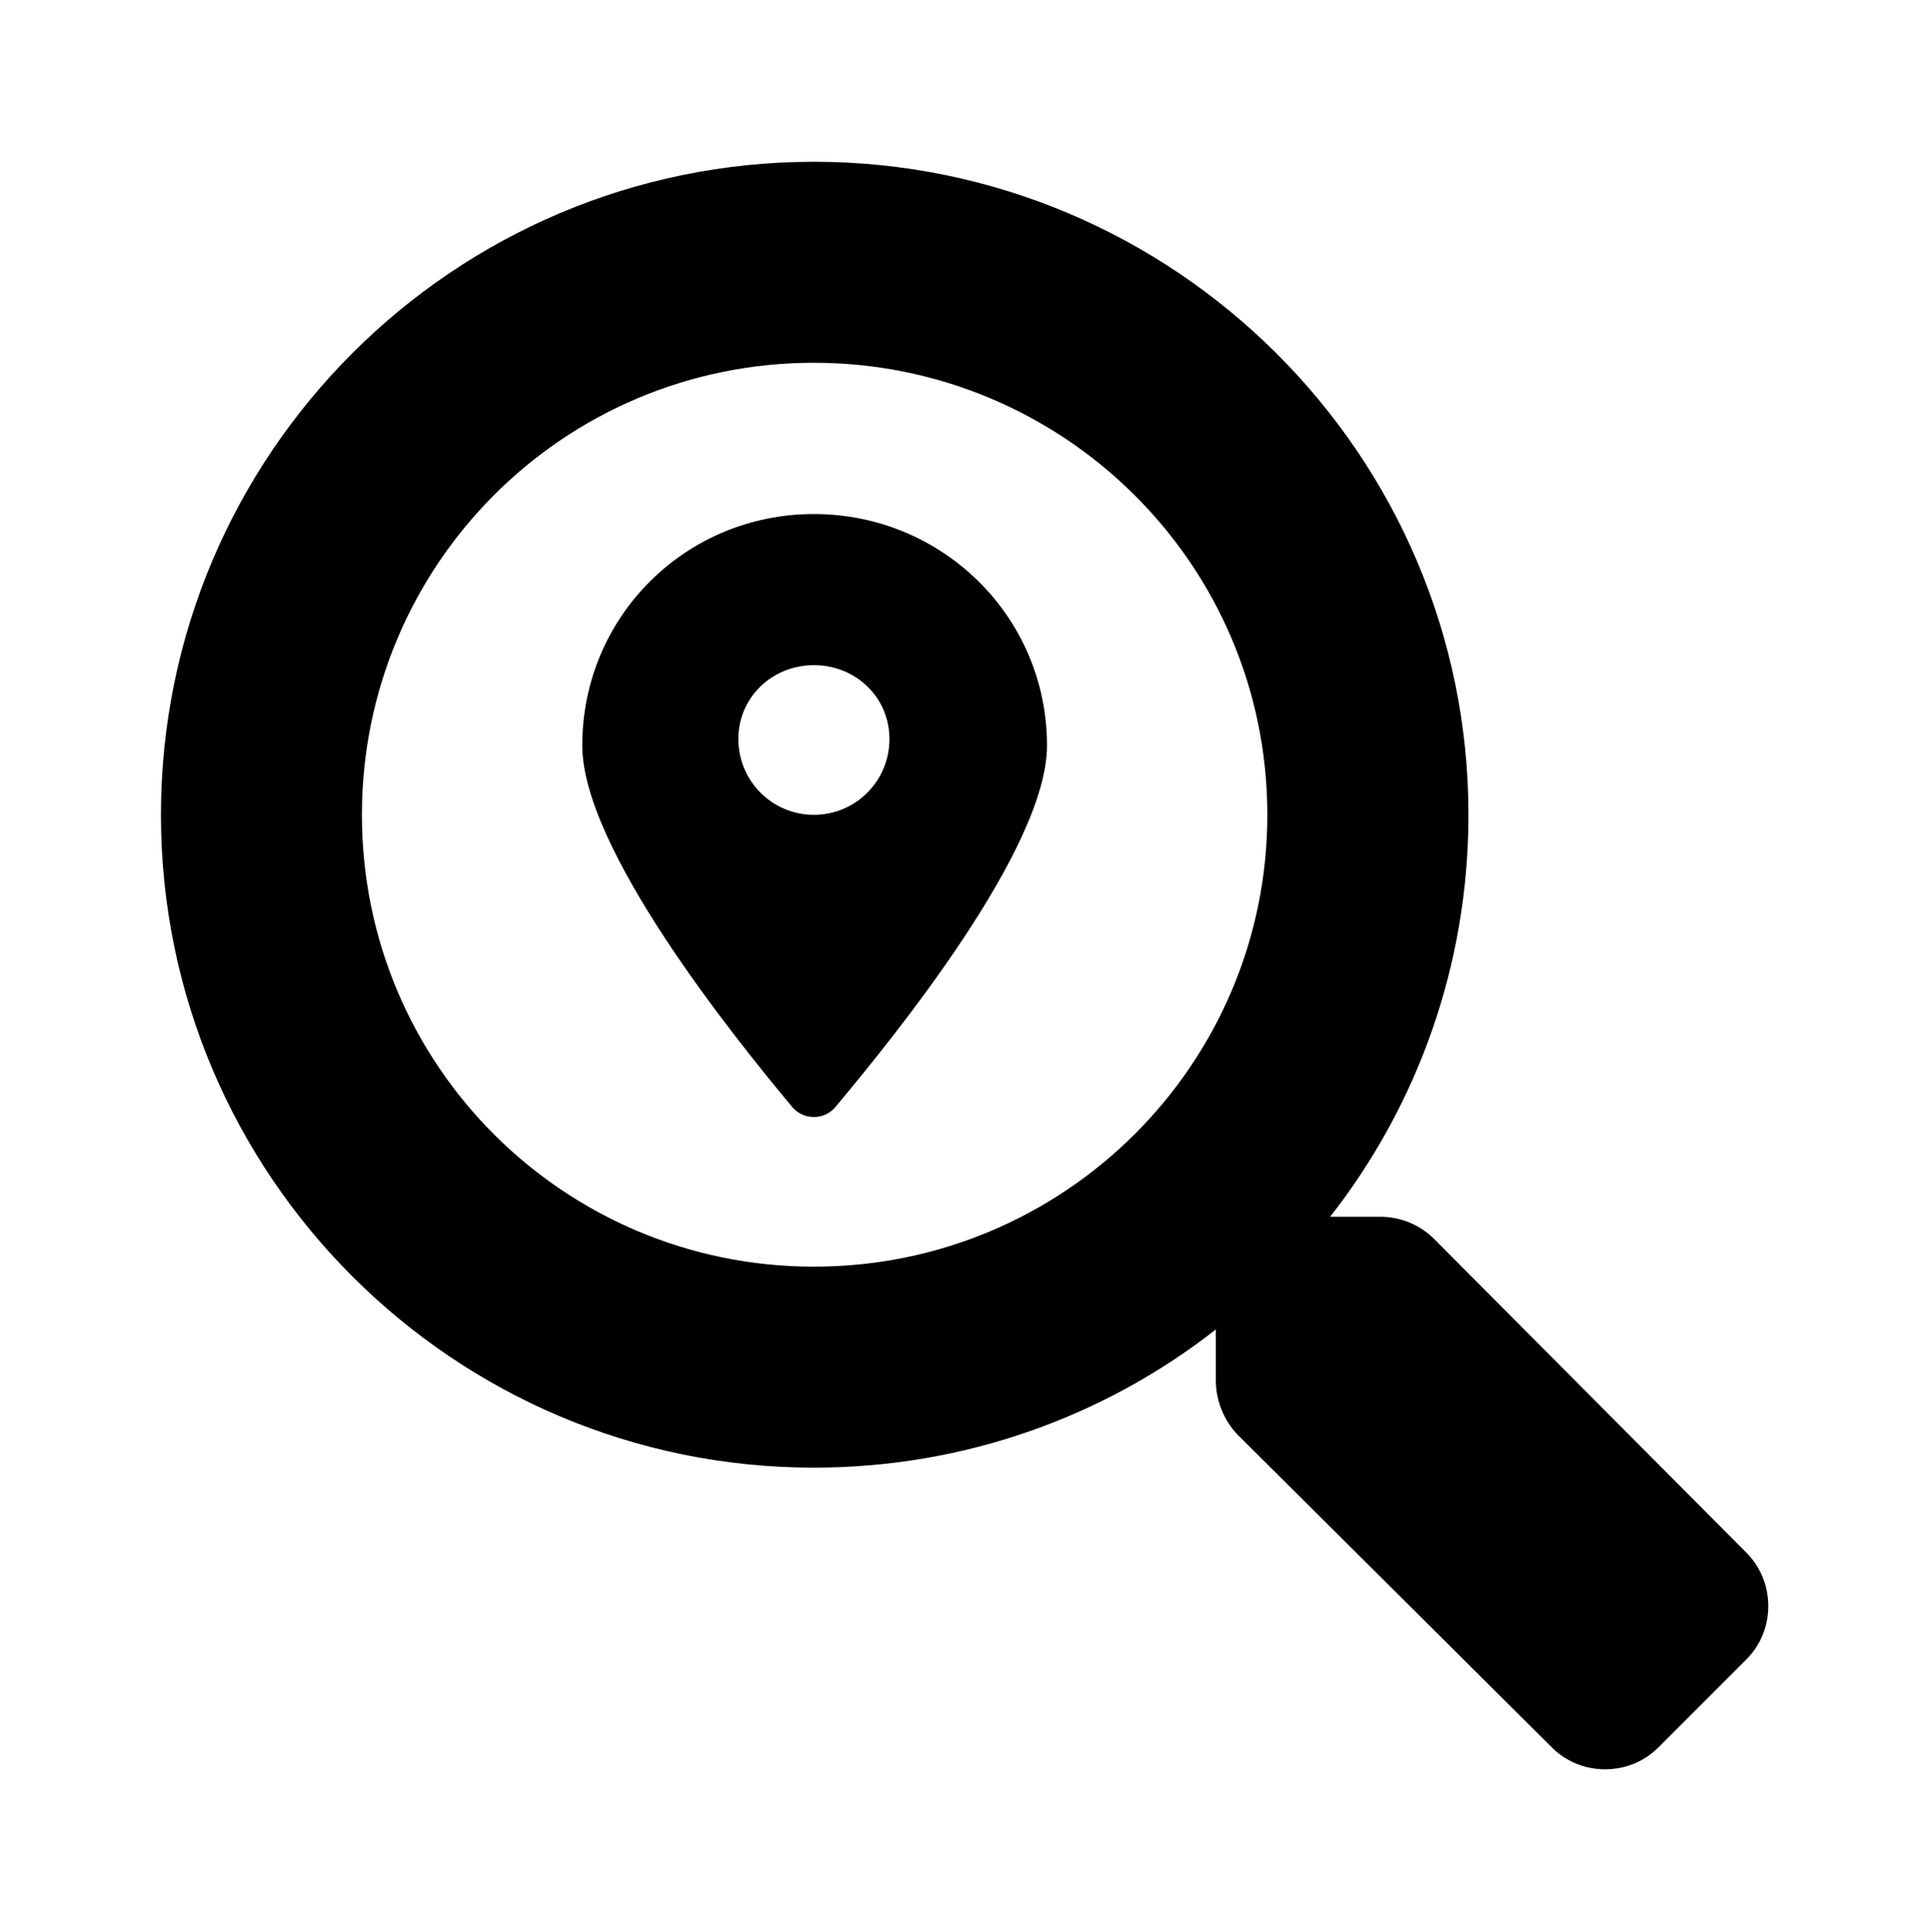 <?xml version='1.0' encoding='UTF-8'?>
<!-- This file was generated by dvisvgm 2.13.3 -->
<svg version='1.1' xmlns='http://www.w3.org/2000/svg' xmlns:xlink='http://www.w3.org/1999/xlink' viewBox='-192.52 -192.52 31.987 32'>
<title>\faSearchLocation</title>
<desc Packages=''/>
<defs>
<path id='g0-221' d='M9.823-.1L7.89-2.042C7.801-2.132 7.681-2.182 7.552-2.182H7.243C7.781-2.869 8.1-3.736 8.1-4.672C8.1-6.904 6.276-8.717 4.045-8.717S0-6.904 0-4.672S1.813-.628 4.045-.628C4.981-.628 5.848-.946 6.535-1.484V-1.166C6.535-1.046 6.585-.917 6.675-.827L8.618 1.106C8.797 1.285 9.096 1.285 9.275 1.106L9.823 .558C10.002 .379 10.002 .08 9.823-.1ZM4.045-1.873C2.501-1.873 1.245-3.118 1.245-4.672C1.245-6.217 2.491-7.472 4.045-7.472C5.589-7.472 6.854-6.227 6.854-4.672C6.854-3.128 5.599-1.873 4.045-1.873ZM4.045-6.535C3.248-6.535 2.61-5.898 2.61-5.101C2.61-4.463 3.547-3.298 3.905-2.869C3.935-2.829 3.985-2.8 4.045-2.8S4.154-2.829 4.184-2.869C4.543-3.298 5.489-4.463 5.489-5.101C5.489-5.898 4.842-6.535 4.045-6.535ZM4.045-4.672C3.786-4.672 3.577-4.882 3.577-5.141S3.786-5.599 4.045-5.599S4.513-5.4 4.513-5.141S4.304-4.672 4.045-4.672Z'/>
</defs>
<g id='page1' transform='scale(2.674)'>
<use x='-71' y='-62.278' xlink:href='#g0-221'/>
</g>
</svg>
